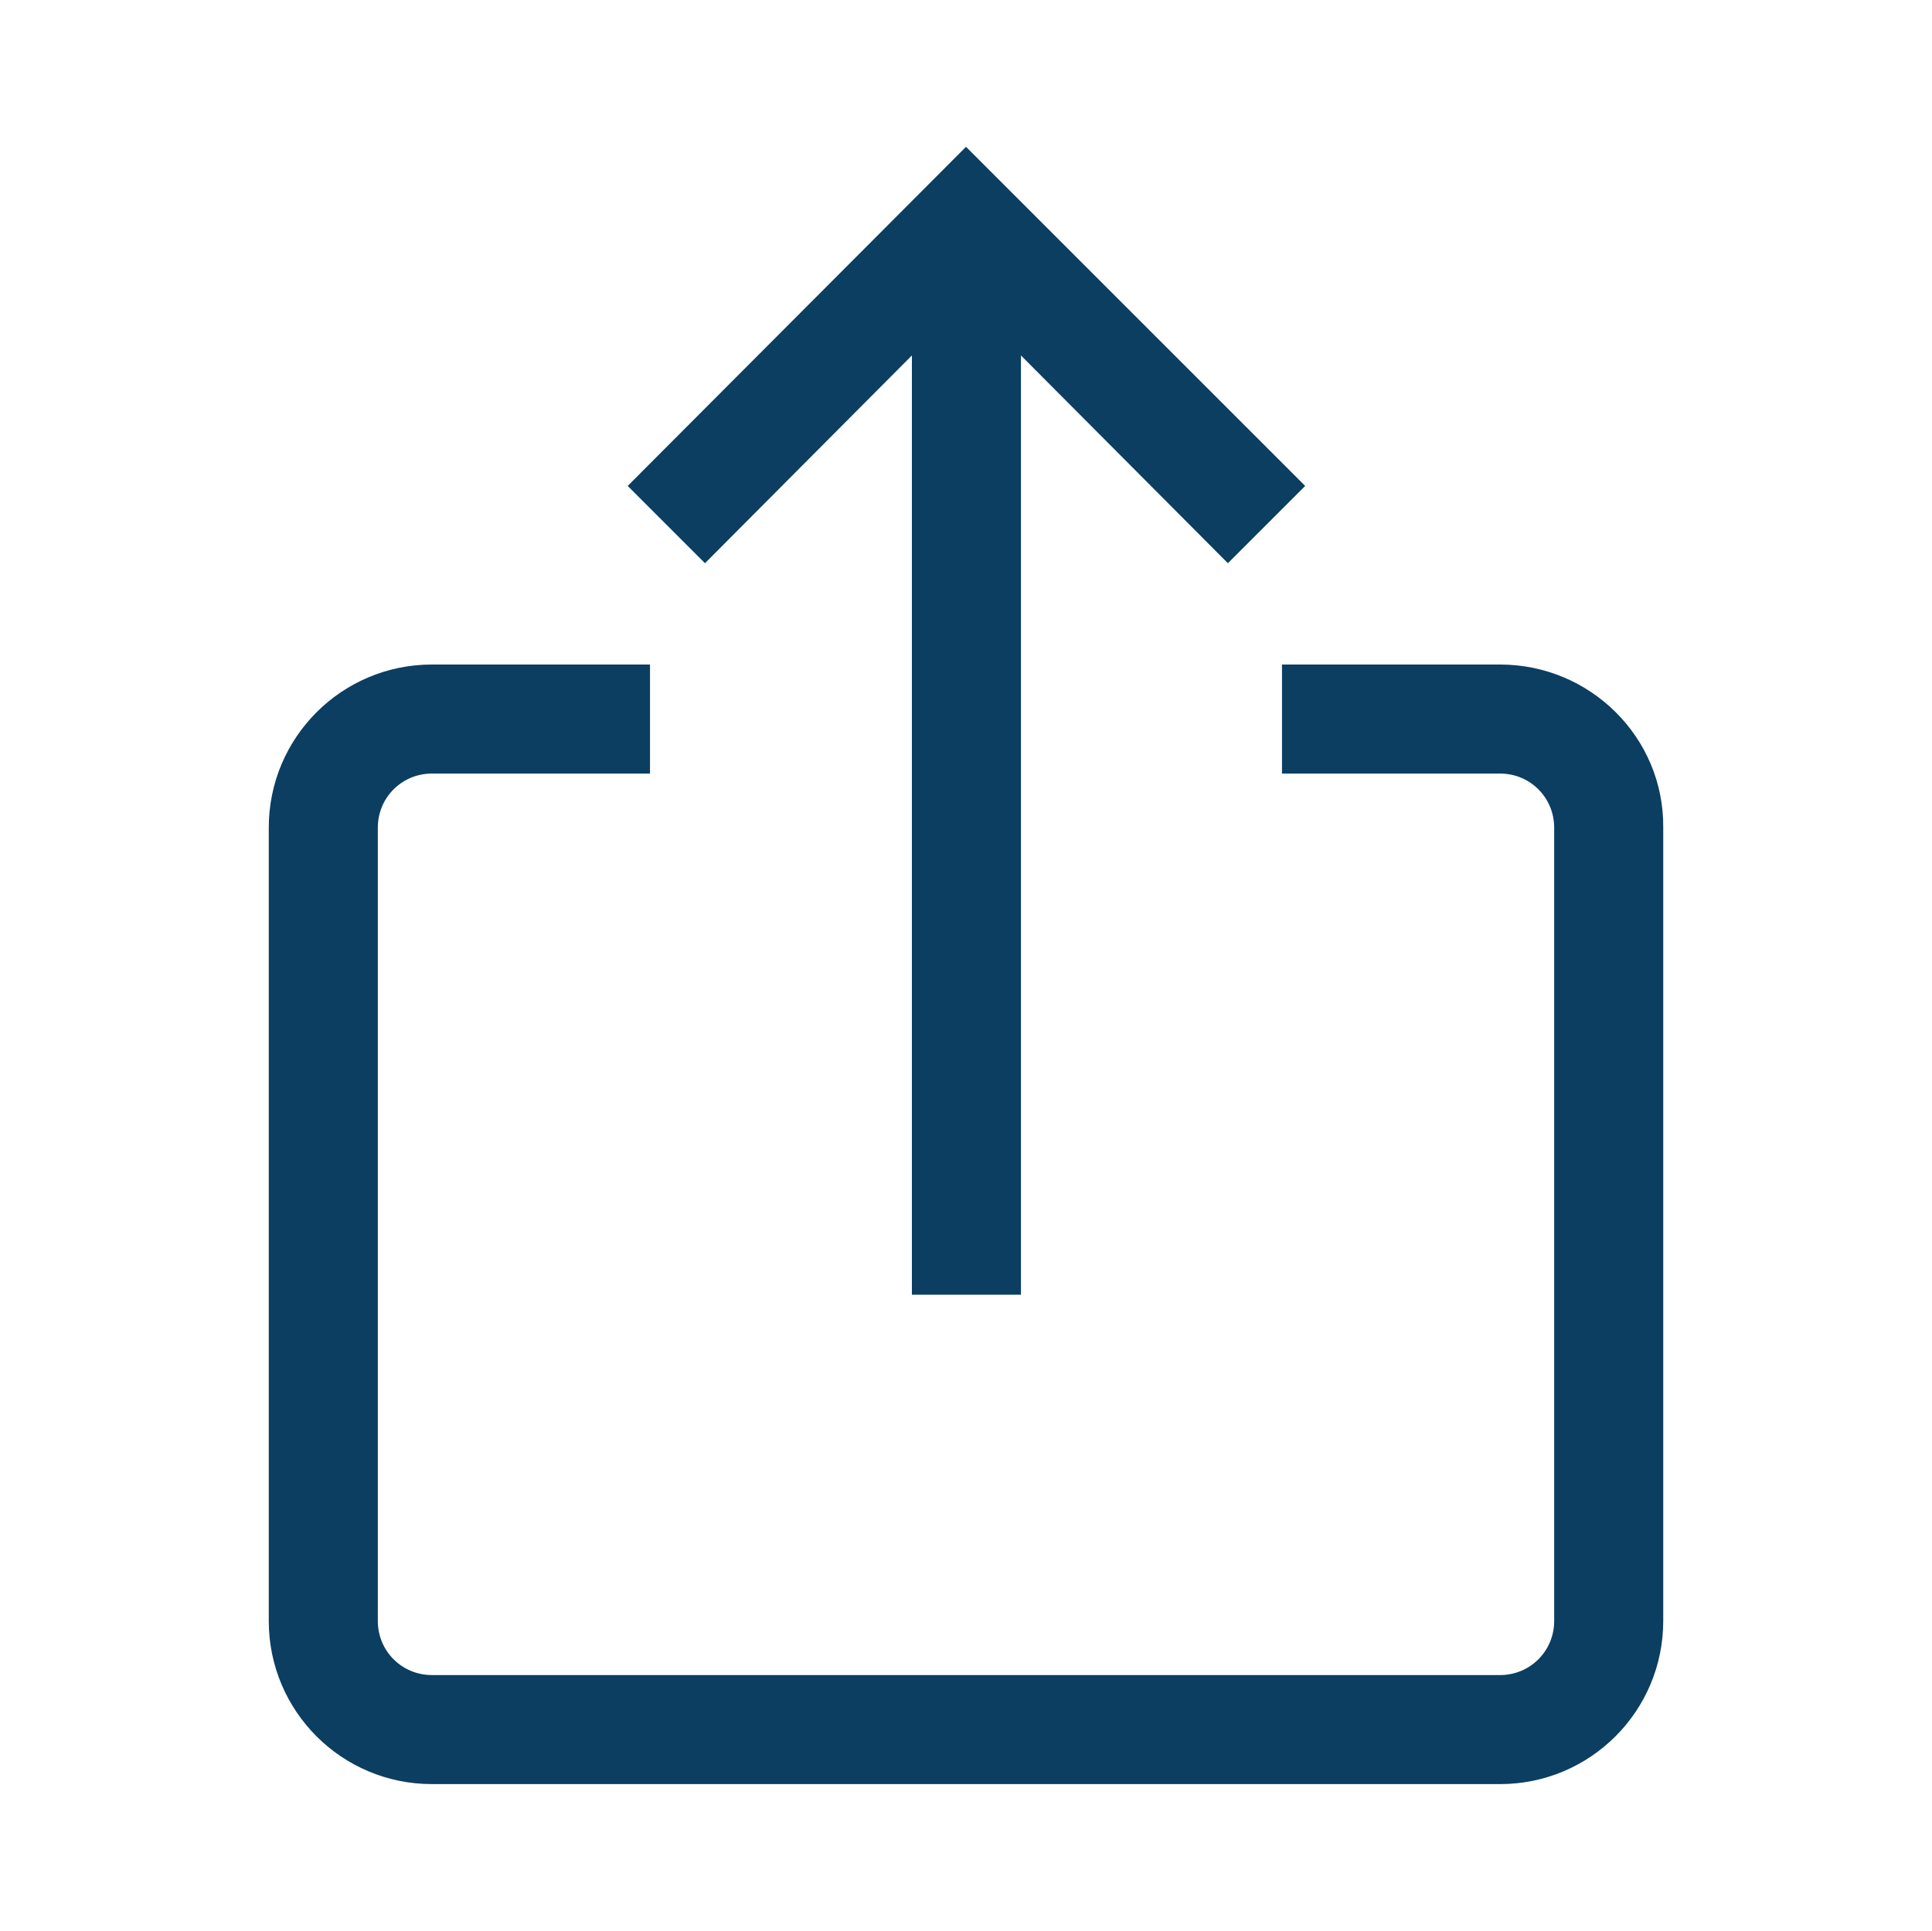 <?xml version="1.0" encoding="utf-8"?>
<!-- Generator: Adobe Illustrator 24.0.1, SVG Export Plug-In . SVG Version: 6.00 Build 0)  -->
<svg version="1.1" id="Laag_1" xmlns="http://www.w3.org/2000/svg" xmlns:xlink="http://www.w3.org/1999/xlink" x="0px" y="0px"
	 viewBox="0 0 225 224.9" style="enable-background:new 0 0 225 224.9;" xml:space="preserve">
<style type="text/css">
	.st0{fill:#0B3E61;}
</style>
<g>
	<path class="st0" d="M174.7,77.4h-25.4v12.7h25.4c3.5,0,6.3,2.8,6.3,6.3v92.4c0,3.5-2.8,6.3-6.3,6.3H50.3c-3.5,0-6.3-2.8-6.3-6.3
		V96.4c0-3.5,2.8-6.3,6.3-6.3h25.4V77.4H50.3c-10.5,0-19,8.5-19,19v92.4c0,10.5,8.5,19,19,19h124.4c10.5,0,19-8.5,19-19V96.4
		C193.8,85.9,185.2,77.4,174.7,77.4z"/>
	<polygon class="st0" points="106.2,41.4 106.2,150.8 118.9,150.8 118.9,41.4 143,65.6 152,56.6 112.5,17.1 73.1,56.6 82.1,65.6 	
		"/>
</g>
</svg>
